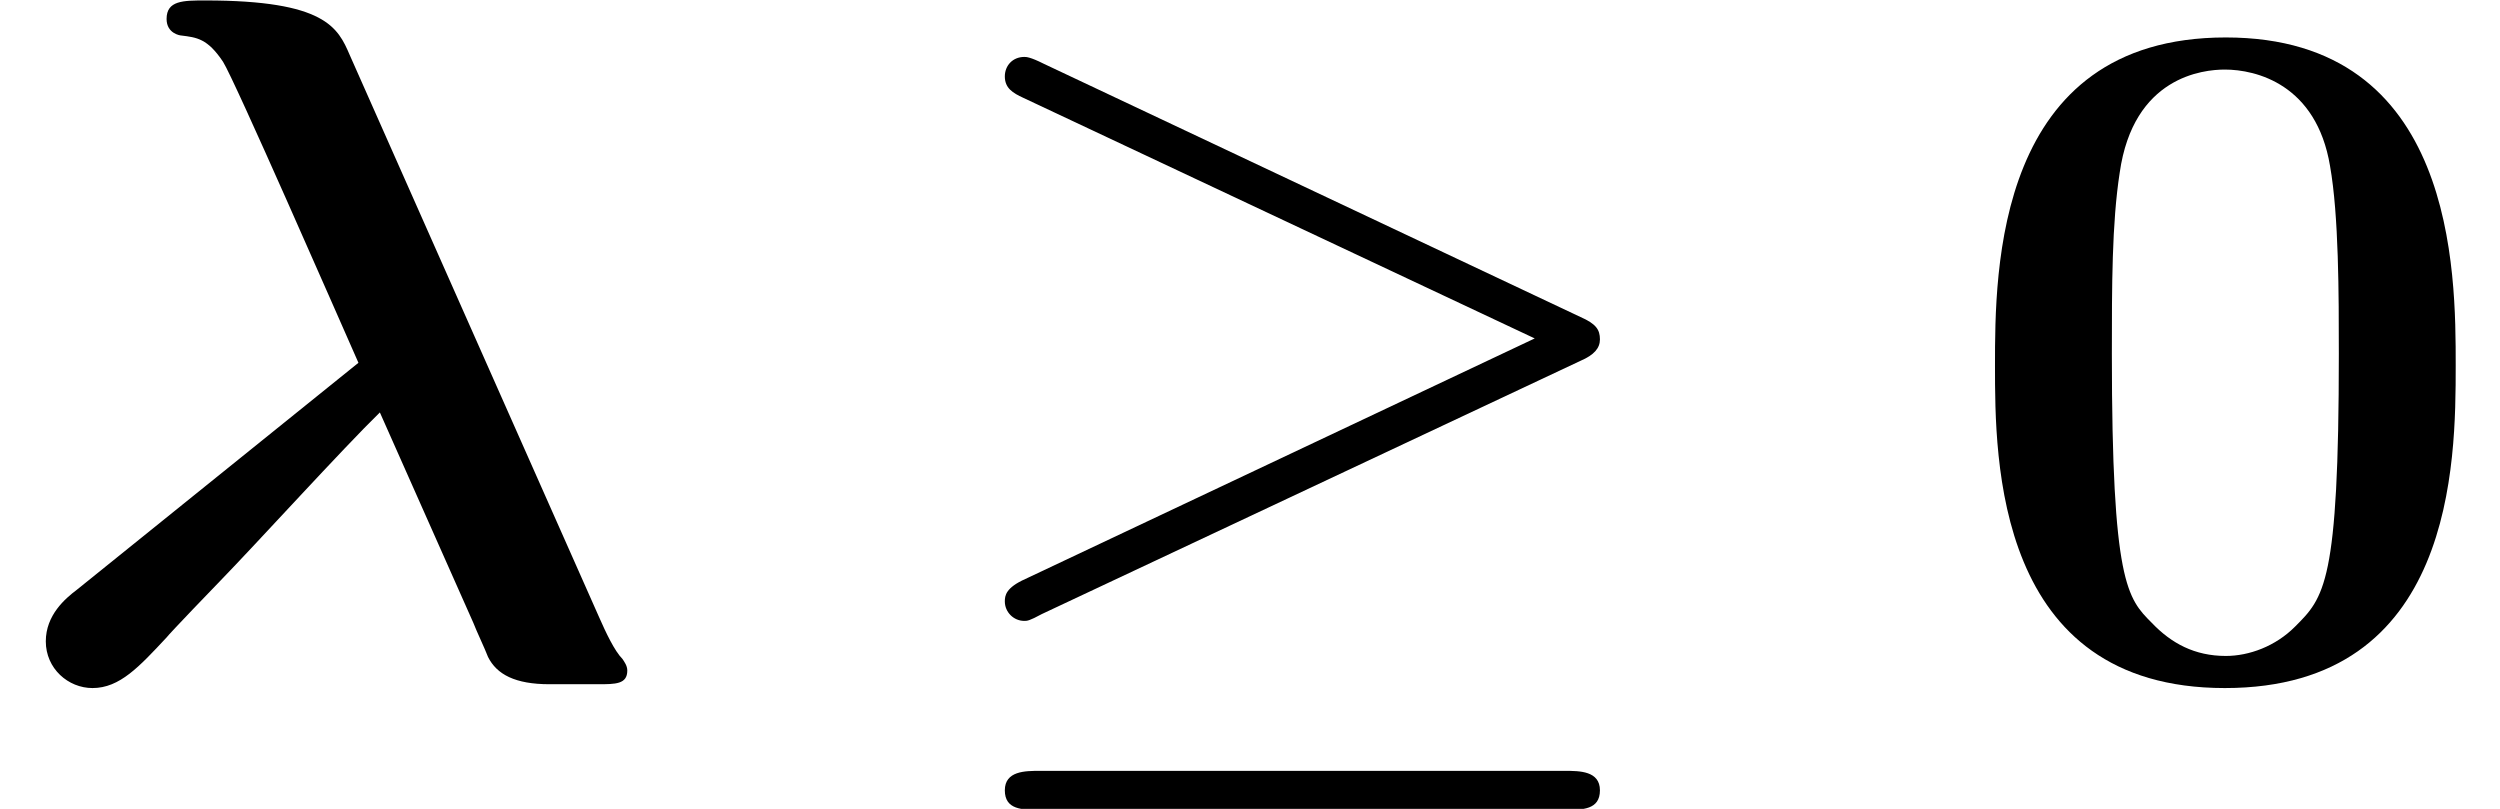<?xml version='1.0' encoding='UTF-8'?>
<!-- This file was generated by dvisvgm 2.8.1 -->
<svg version='1.1' xmlns='http://www.w3.org/2000/svg' xmlns:xlink='http://www.w3.org/1999/xlink' width='33.242pt' height='10.755pt' viewBox='56.413 56.759 33.242 10.755'>
<defs>
<path id='g1-48' d='M6.696-4.132C6.696-5.375 6.696-8.496 3.639-8.496C.57-8.496 .57-5.388 .57-4.132C.57-2.888 .57 .155 3.626 .155S6.696-2.849 6.696-4.132ZM3.639-.272C3.225-.272 2.914-.44 2.655-.712C2.331-1.036 2.124-1.243 2.124-4.287C2.124-5.194 2.124-6.022 2.228-6.696C2.409-7.978 3.341-8.069 3.626-8.069C4.041-8.069 4.844-7.874 5.025-6.787C5.142-6.126 5.142-5.077 5.142-4.287C5.142-1.23 4.947-1.049 4.559-.661C4.3-.401 3.95-.272 3.639-.272Z'/>
<path id='g2-21' d='M8.729-4.196C8.911-4.274 8.988-4.365 8.988-4.481C8.988-4.611 8.936-4.688 8.729-4.779L1.593-8.146C1.412-8.237 1.36-8.237 1.334-8.237C1.179-8.237 1.075-8.121 1.075-7.978C1.075-7.823 1.179-7.758 1.321-7.693L8.121-4.494L1.347-1.295C1.088-1.179 1.075-1.075 1.075-.997C1.075-.855 1.192-.738 1.334-.738C1.373-.738 1.399-.738 1.567-.829L8.729-4.196ZM8.535 1.774C8.755 1.774 8.988 1.774 8.988 1.515S8.716 1.256 8.522 1.256H1.541C1.347 1.256 1.075 1.256 1.075 1.515S1.308 1.774 1.528 1.774H8.535Z'/>
<path id='g0-21' d='M4.65-8.263C4.494-8.626 4.326-8.988 2.733-8.988C2.435-8.988 2.215-8.988 2.215-8.742C2.215-8.548 2.396-8.522 2.409-8.522C2.616-8.496 2.759-8.483 2.966-8.172C3.121-7.926 4.468-4.844 4.766-4.17L1.023-1.153C.868-1.036 .609-.816 .609-.466C.609-.104 .907 .155 1.23 .155C1.593 .155 1.852-.13 2.215-.518C2.241-.557 2.875-1.217 2.927-1.269C3.406-1.761 4.559-3.031 5.051-3.51L6.294-.712C6.333-.609 6.45-.363 6.489-.259C6.605-.026 6.851 .104 7.305 .104H7.952C8.185 .104 8.341 .104 8.341-.078C8.341-.142 8.302-.194 8.276-.233C8.172-.337 8.056-.583 7.965-.79L4.65-8.263Z'/>
</defs>
<g id='page1'>
<use x='56.413' y='65.753' xlink:href='#g0-21'/>
<use x='68.699' y='65.753' xlink:href='#g2-21'/>
<use x='82.37' y='65.753' xlink:href='#g1-48'/>
</g>
</svg>